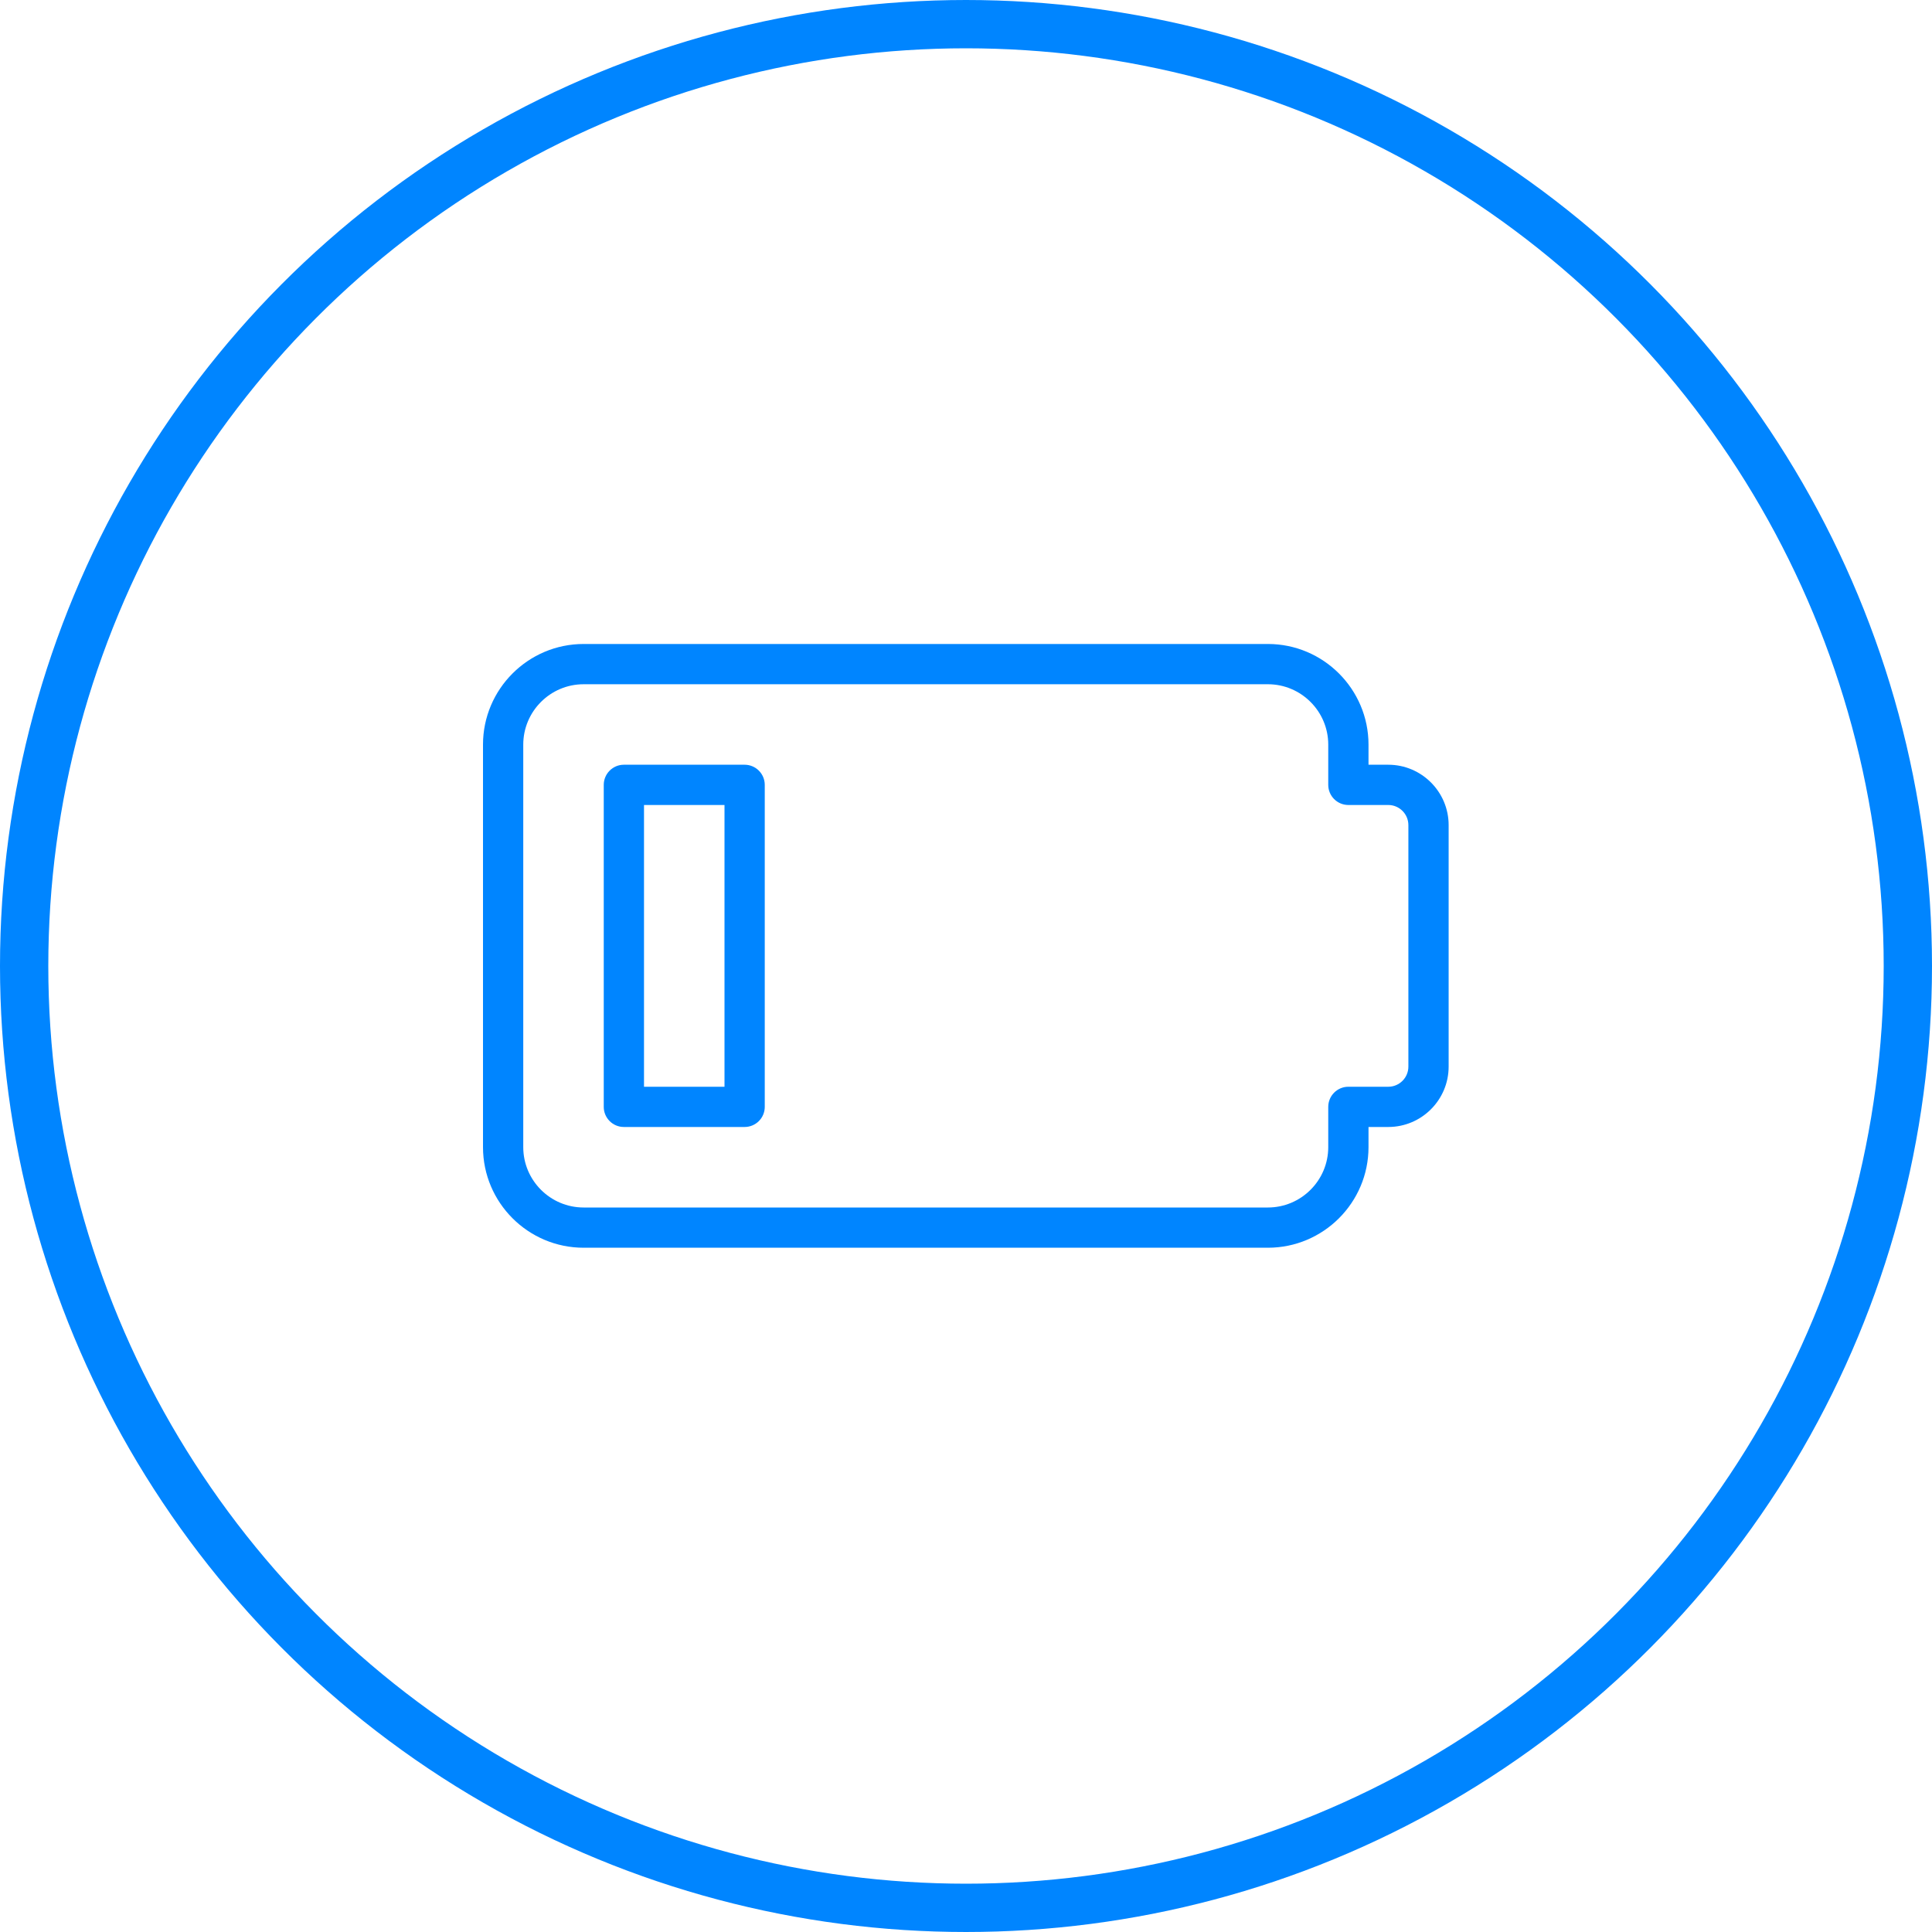 <?xml version="1.0" encoding="UTF-8"?> <svg xmlns="http://www.w3.org/2000/svg" width="80" height="80" viewBox="0 0 80 80" fill="none"> <circle cx="40" cy="40" r="39" stroke="#0085FF" stroke-width="2"></circle> <g clip-path="url(#clip0_539_22220)"> <path d="M52.5 51.666H24.167C21.868 51.666 20 49.797 20 47.5V30.833C20 28.537 21.868 26.666 24.167 26.666H52.5C54.798 26.666 56.667 28.537 56.667 30.833V31.666H57.485C58.863 31.666 59.985 32.788 59.985 34.166V44.166C59.985 45.545 58.863 46.666 57.485 46.666H56.667V47.5C56.667 49.797 54.798 51.666 52.5 51.666ZM24.167 28.333C22.788 28.333 21.667 29.455 21.667 30.833V47.5C21.667 48.878 22.788 50 24.167 50H52.5C53.878 50 55 48.878 55 47.5V45.833C55 45.373 55.373 45 55.833 45H57.485C57.943 45 58.318 44.627 58.318 44.166V34.166C58.318 33.706 57.943 33.333 57.485 33.333H55.833C55.373 33.333 55 32.96 55 32.5V30.833C55 29.455 53.878 28.333 52.5 28.333H24.167Z" fill="#0085FF"></path> <path d="M30.833 46.666H25.833C25.373 46.666 25 46.293 25 45.833V32.5C25 32.04 25.373 31.666 25.833 31.666H30.833C31.293 31.666 31.667 32.04 31.667 32.5V45.833C31.667 46.293 31.293 46.666 30.833 46.666ZM26.667 45H30V33.333H26.667V45Z" fill="#0085FF"></path> </g> <defs> <clipPath id="clip0_539_22220"> <rect width="40" height="40" fill="white" transform="translate(20 20)"></rect> </clipPath> </defs> </svg> 